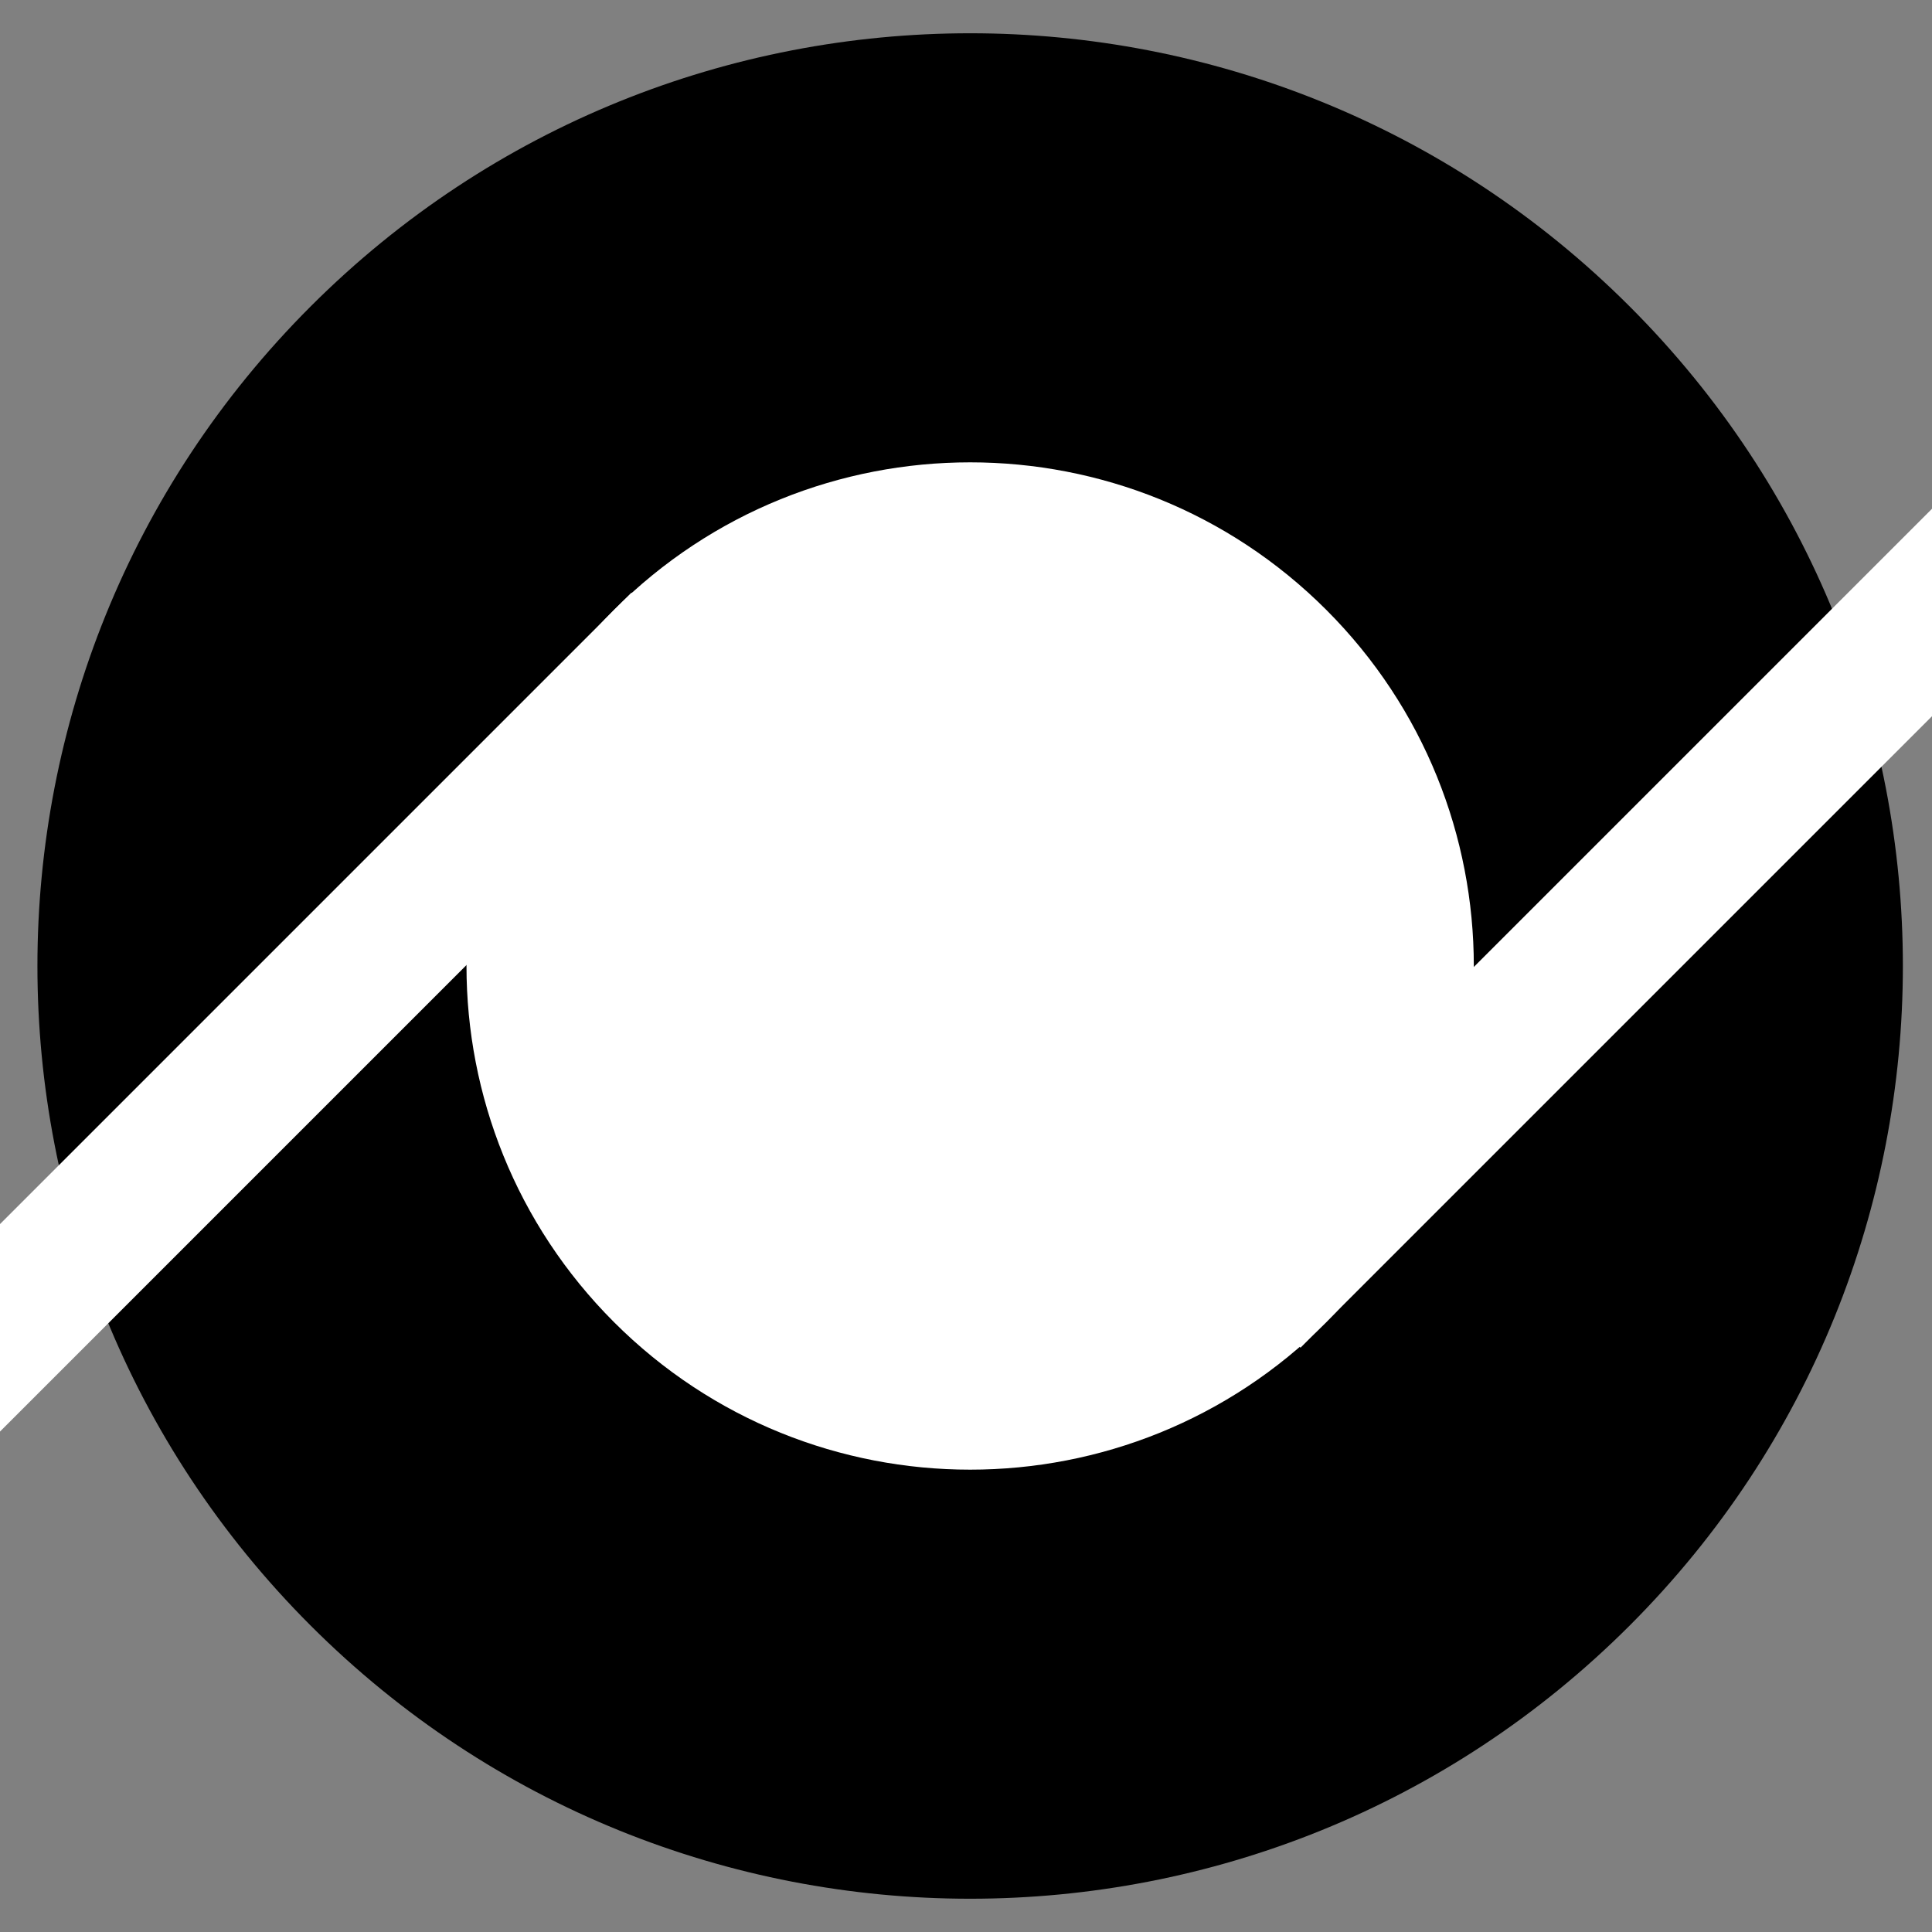 <svg xmlns="http://www.w3.org/2000/svg" width="1080" height="1080" preserveAspectRatio="xMidYMid meet" version="1.0" viewBox="0 0 810 810" zoomAndPan="magnify"><rect x="0" y="0" width="810" height="810" fill="#808080" stroke="none"/><defs><clipPath id="e11e686afd"><path d="M15 13h783v784H15Zm0 0" clip-rule="nonzero"/></clipPath><clipPath id="db7f819fad"><path d="M406.742-148.027 959.77 405 406.742 958.031-146.289 405Zm0 0" clip-rule="nonzero"/></clipPath><clipPath id="077b61f358"><path d="M683.254 128.484c-152.715-152.714-400.313-152.714-553.027 0-152.715 152.715-152.715 400.317 0 553.032 152.714 152.714 400.312 152.714 553.027 0 152.715-152.715 152.715-400.317 0-553.032" clip-rule="nonzero"/></clipPath><clipPath id="6f38b726f4"><path d="M195 193h423v424H195Zm0 0" clip-rule="nonzero"/></clipPath><clipPath id="3eaecb6d73"><path d="M406.742 106.371 705.372 405l-298.63 298.629L108.113 405Zm0 0" clip-rule="nonzero"/></clipPath><clipPath id="49ec9886ed"><path d="M556.055 255.688c-82.465-82.465-216.164-82.465-298.63 0-82.46 82.464-82.46 216.164 0 298.628 82.466 82.461 216.165 82.461 298.63 0 82.465-82.464 82.465-216.164 0-298.629" clip-rule="nonzero"/></clipPath></defs><g clip-path="url(#e11e686afd)"><g clip-path="url(#db7f819fad)"><g clip-path="url(#077b61f358)"><path fill="#000" fill-opacity="1" fill-rule="nonzero" d="M406.742-148.027 959.77 405 406.742 958.031-146.289 405Zm0 0"/></g></g></g><g clip-path="url(#6f38b726f4)"><g clip-path="url(#3eaecb6d73)"><g clip-path="url(#49ec9886ed)"><path fill="#fff" fill-opacity="1" fill-rule="nonzero" d="M406.742 106.371 705.372 405l-298.63 298.629L108.113 405Zm0 0"/></g></g></g><path fill="none" stroke="#fff" stroke-linecap="butt" stroke-linejoin="miter" stroke-miterlimit="4" stroke-opacity="1" stroke-width="82" d="m0 40.997 1135.937.004" transform="rotate(135 93.647 209.812) scale(.75 .75)"/><path fill="none" stroke="#fff" stroke-linecap="butt" stroke-linejoin="miter" stroke-miterlimit="4" stroke-opacity="1" stroke-width="82" d="M.002 41h1135.934" transform="rotate(135 581.587 218.992) scale(.75 .75)"/></svg>